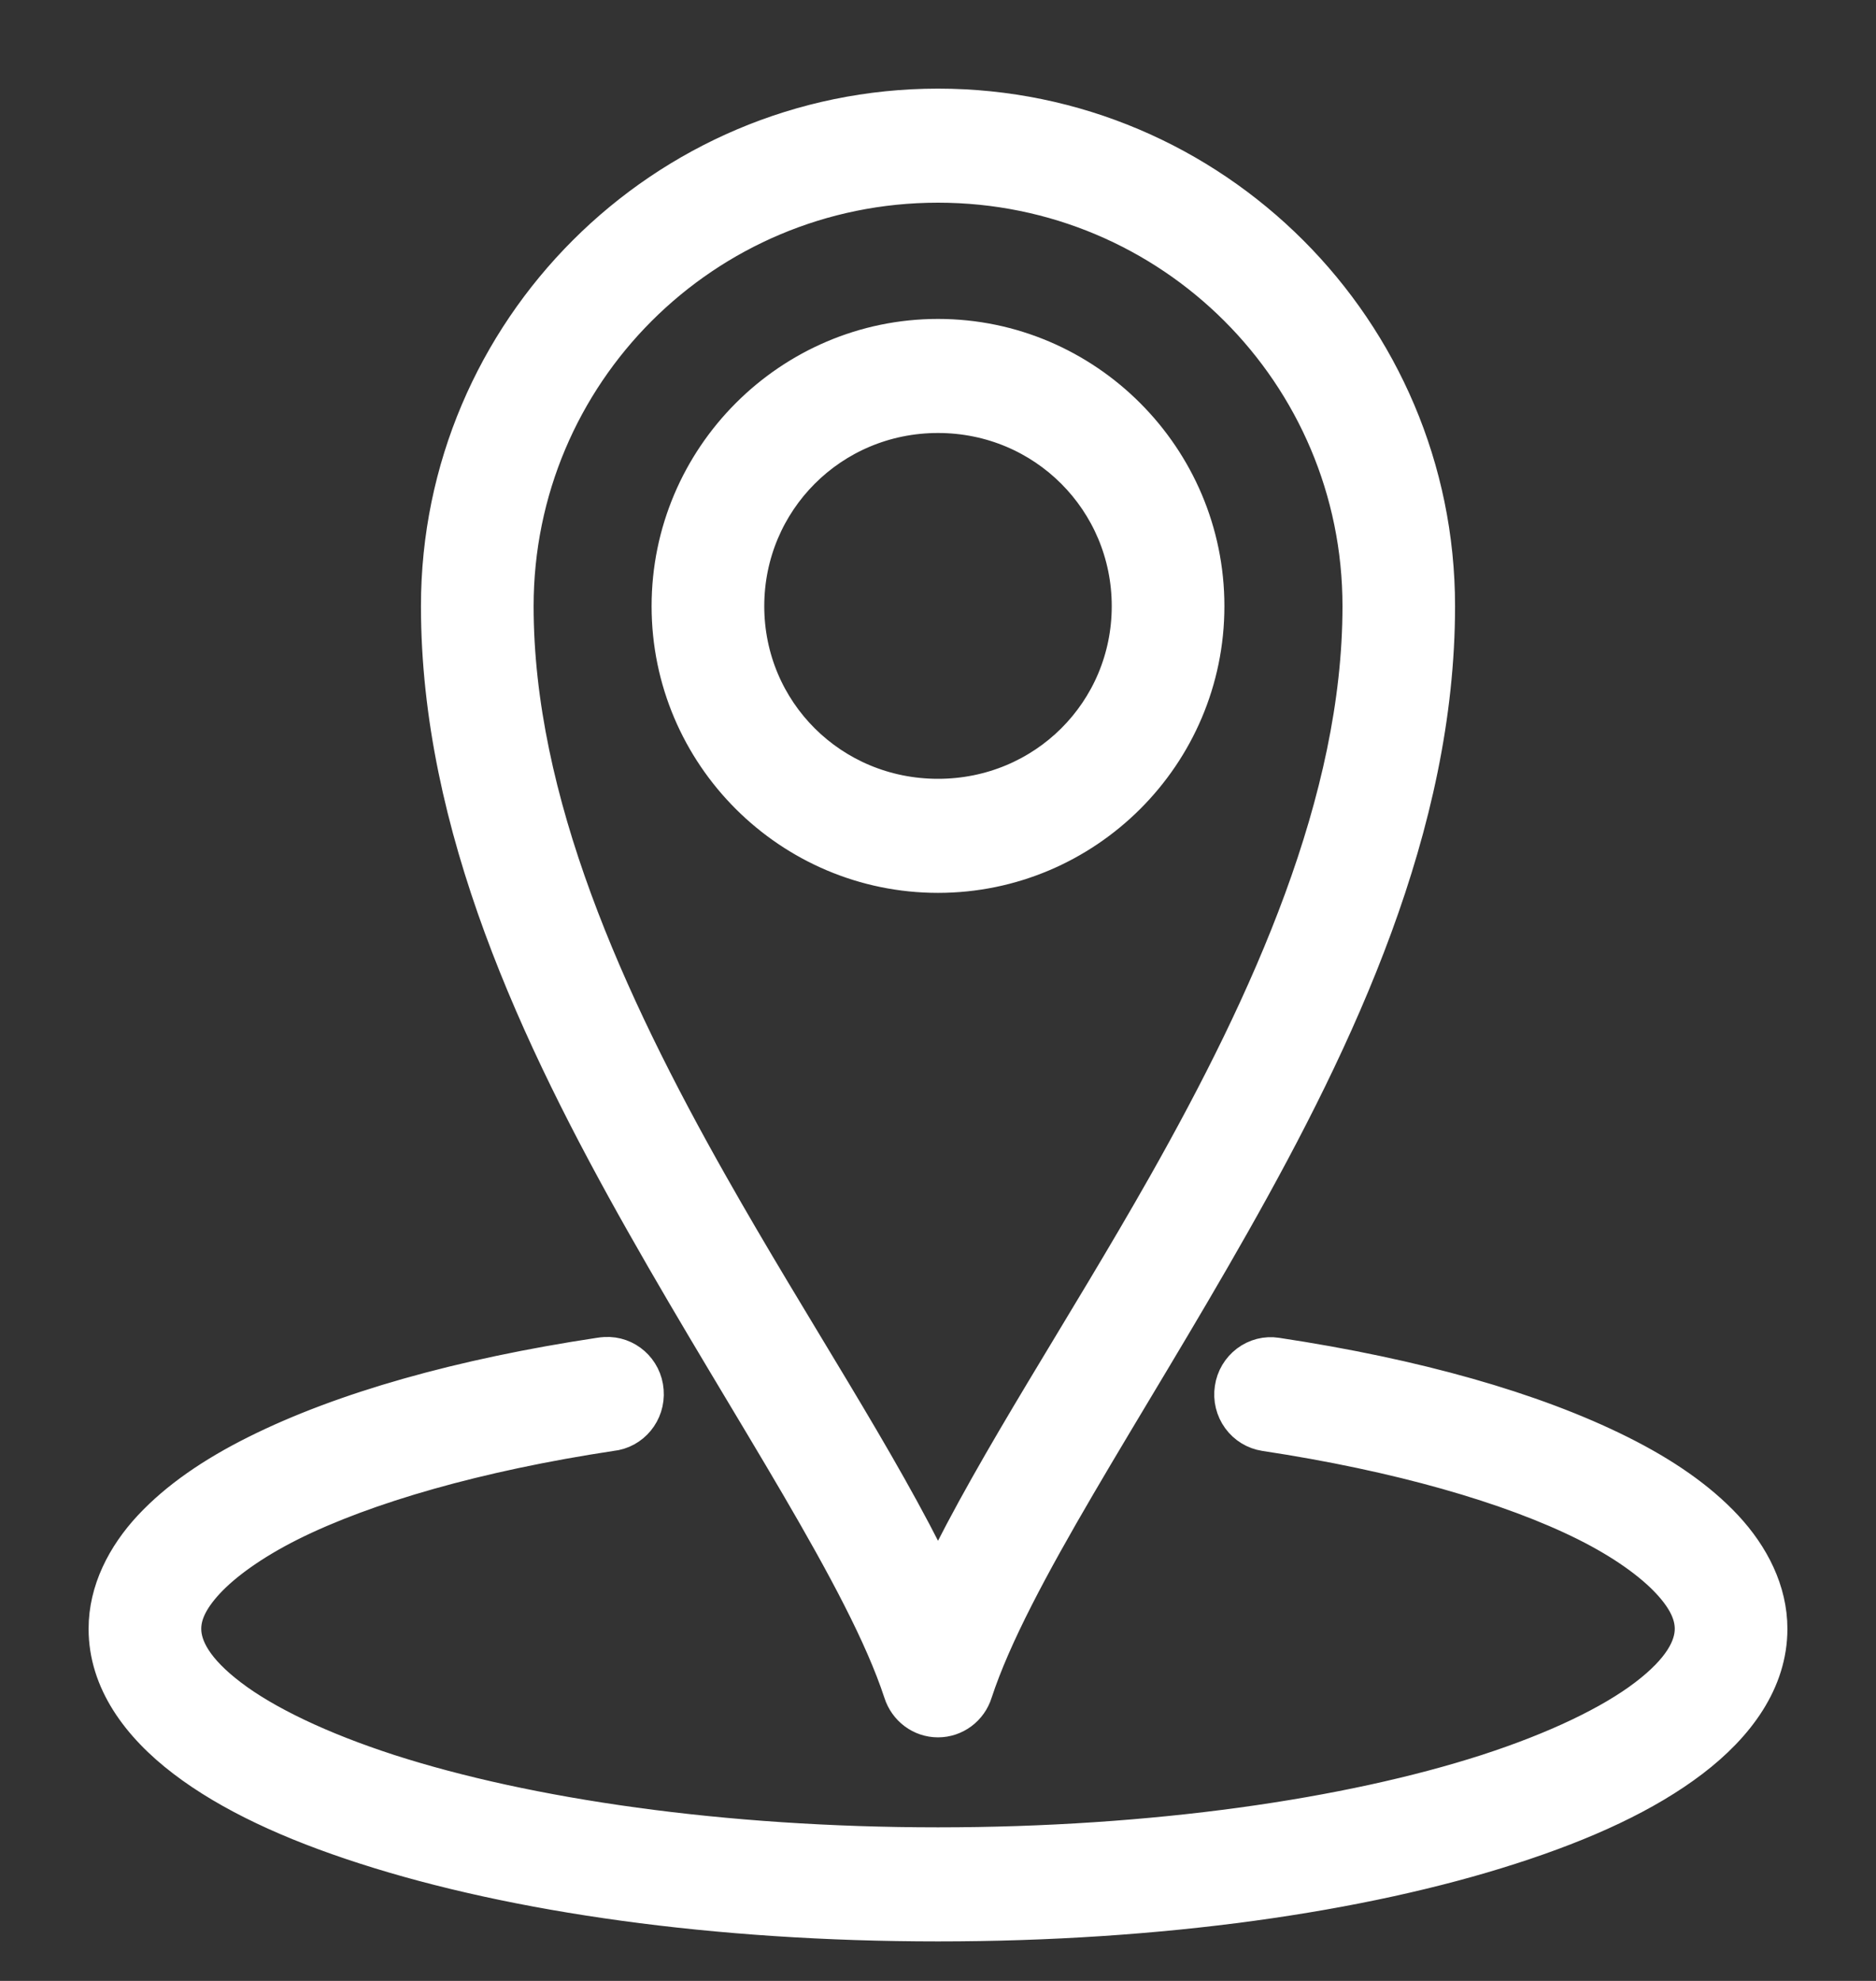 <?xml version="1.0" encoding="UTF-8"?> <svg xmlns="http://www.w3.org/2000/svg" width="18" height="19" viewBox="0 0 18 19" fill="none"><rect x="0" y="0" width="18" height="19" fill="#333333" stroke="none"/> <path d="M9 1C6.353 1 4.189 3.158 4.189 5.814C4.189 7.923 5.141 9.946 6.159 11.745C7.177 13.545 8.271 15.149 8.628 16.237C8.68 16.402 8.83 16.514 9 16.514C9.17 16.514 9.321 16.402 9.372 16.237C9.729 15.149 10.824 13.545 11.842 11.745C12.86 9.946 13.811 7.923 13.811 5.814C13.811 3.158 11.648 1 9 1H9ZM9 1.794C11.233 1.794 13.031 3.595 13.031 5.814C13.031 7.676 12.159 9.597 11.165 11.355C10.38 12.742 9.539 13.998 9 15.114C8.462 13.997 7.62 12.742 6.836 11.355C5.841 9.597 4.97 7.677 4.97 5.814C4.97 3.595 6.767 1.794 9 1.794H9ZM9 3.209C7.573 3.209 6.402 4.377 6.402 5.814C6.402 7.252 7.573 8.414 9 8.414C10.427 8.414 11.598 7.252 11.598 5.814C11.598 4.377 10.427 3.209 9 3.209ZM9 4.003C10.013 4.003 10.817 4.814 10.817 5.814C10.817 6.815 10.013 7.62 9 7.62C7.987 7.62 7.183 6.815 7.183 5.814C7.183 4.814 7.987 4.003 9 4.003V4.003ZM5.805 12.974C5.787 12.975 5.768 12.977 5.75 12.98C4.417 13.181 3.286 13.5 2.451 13.917C2.034 14.125 1.69 14.361 1.433 14.636C1.176 14.912 1 15.253 1 15.623C1 16.131 1.316 16.56 1.756 16.895C2.196 17.23 2.784 17.502 3.5 17.732C4.932 18.194 6.865 18.471 9 18.471C11.135 18.471 13.069 18.194 14.5 17.732C15.216 17.502 15.804 17.23 16.244 16.895C16.684 16.56 17 16.131 17 15.623C17 15.253 16.824 14.912 16.567 14.636C16.31 14.361 15.966 14.125 15.549 13.917C14.713 13.5 13.583 13.181 12.25 12.98C12.147 12.964 12.043 12.991 11.959 13.054C11.876 13.117 11.82 13.21 11.805 13.315C11.789 13.419 11.815 13.526 11.877 13.611C11.939 13.696 12.031 13.752 12.134 13.768C13.411 13.961 14.485 14.27 15.207 14.63C15.569 14.811 15.836 15.006 16 15.182C16.164 15.358 16.219 15.499 16.219 15.623C16.219 15.792 16.111 16.004 15.78 16.256C15.45 16.508 14.923 16.762 14.262 16.976C12.94 17.402 11.068 17.677 9 17.677C6.932 17.677 5.06 17.402 3.738 16.976C3.077 16.762 2.55 16.508 2.22 16.256C1.889 16.004 1.781 15.792 1.781 15.623C1.781 15.499 1.836 15.359 2 15.182C2.164 15.006 2.432 14.811 2.793 14.63C3.515 14.27 4.589 13.961 5.866 13.768C6.078 13.747 6.235 13.557 6.218 13.34C6.202 13.124 6.018 12.961 5.805 12.974L5.805 12.974Z" fill="white" stroke="white" stroke-width="0.3"></path> </svg> 